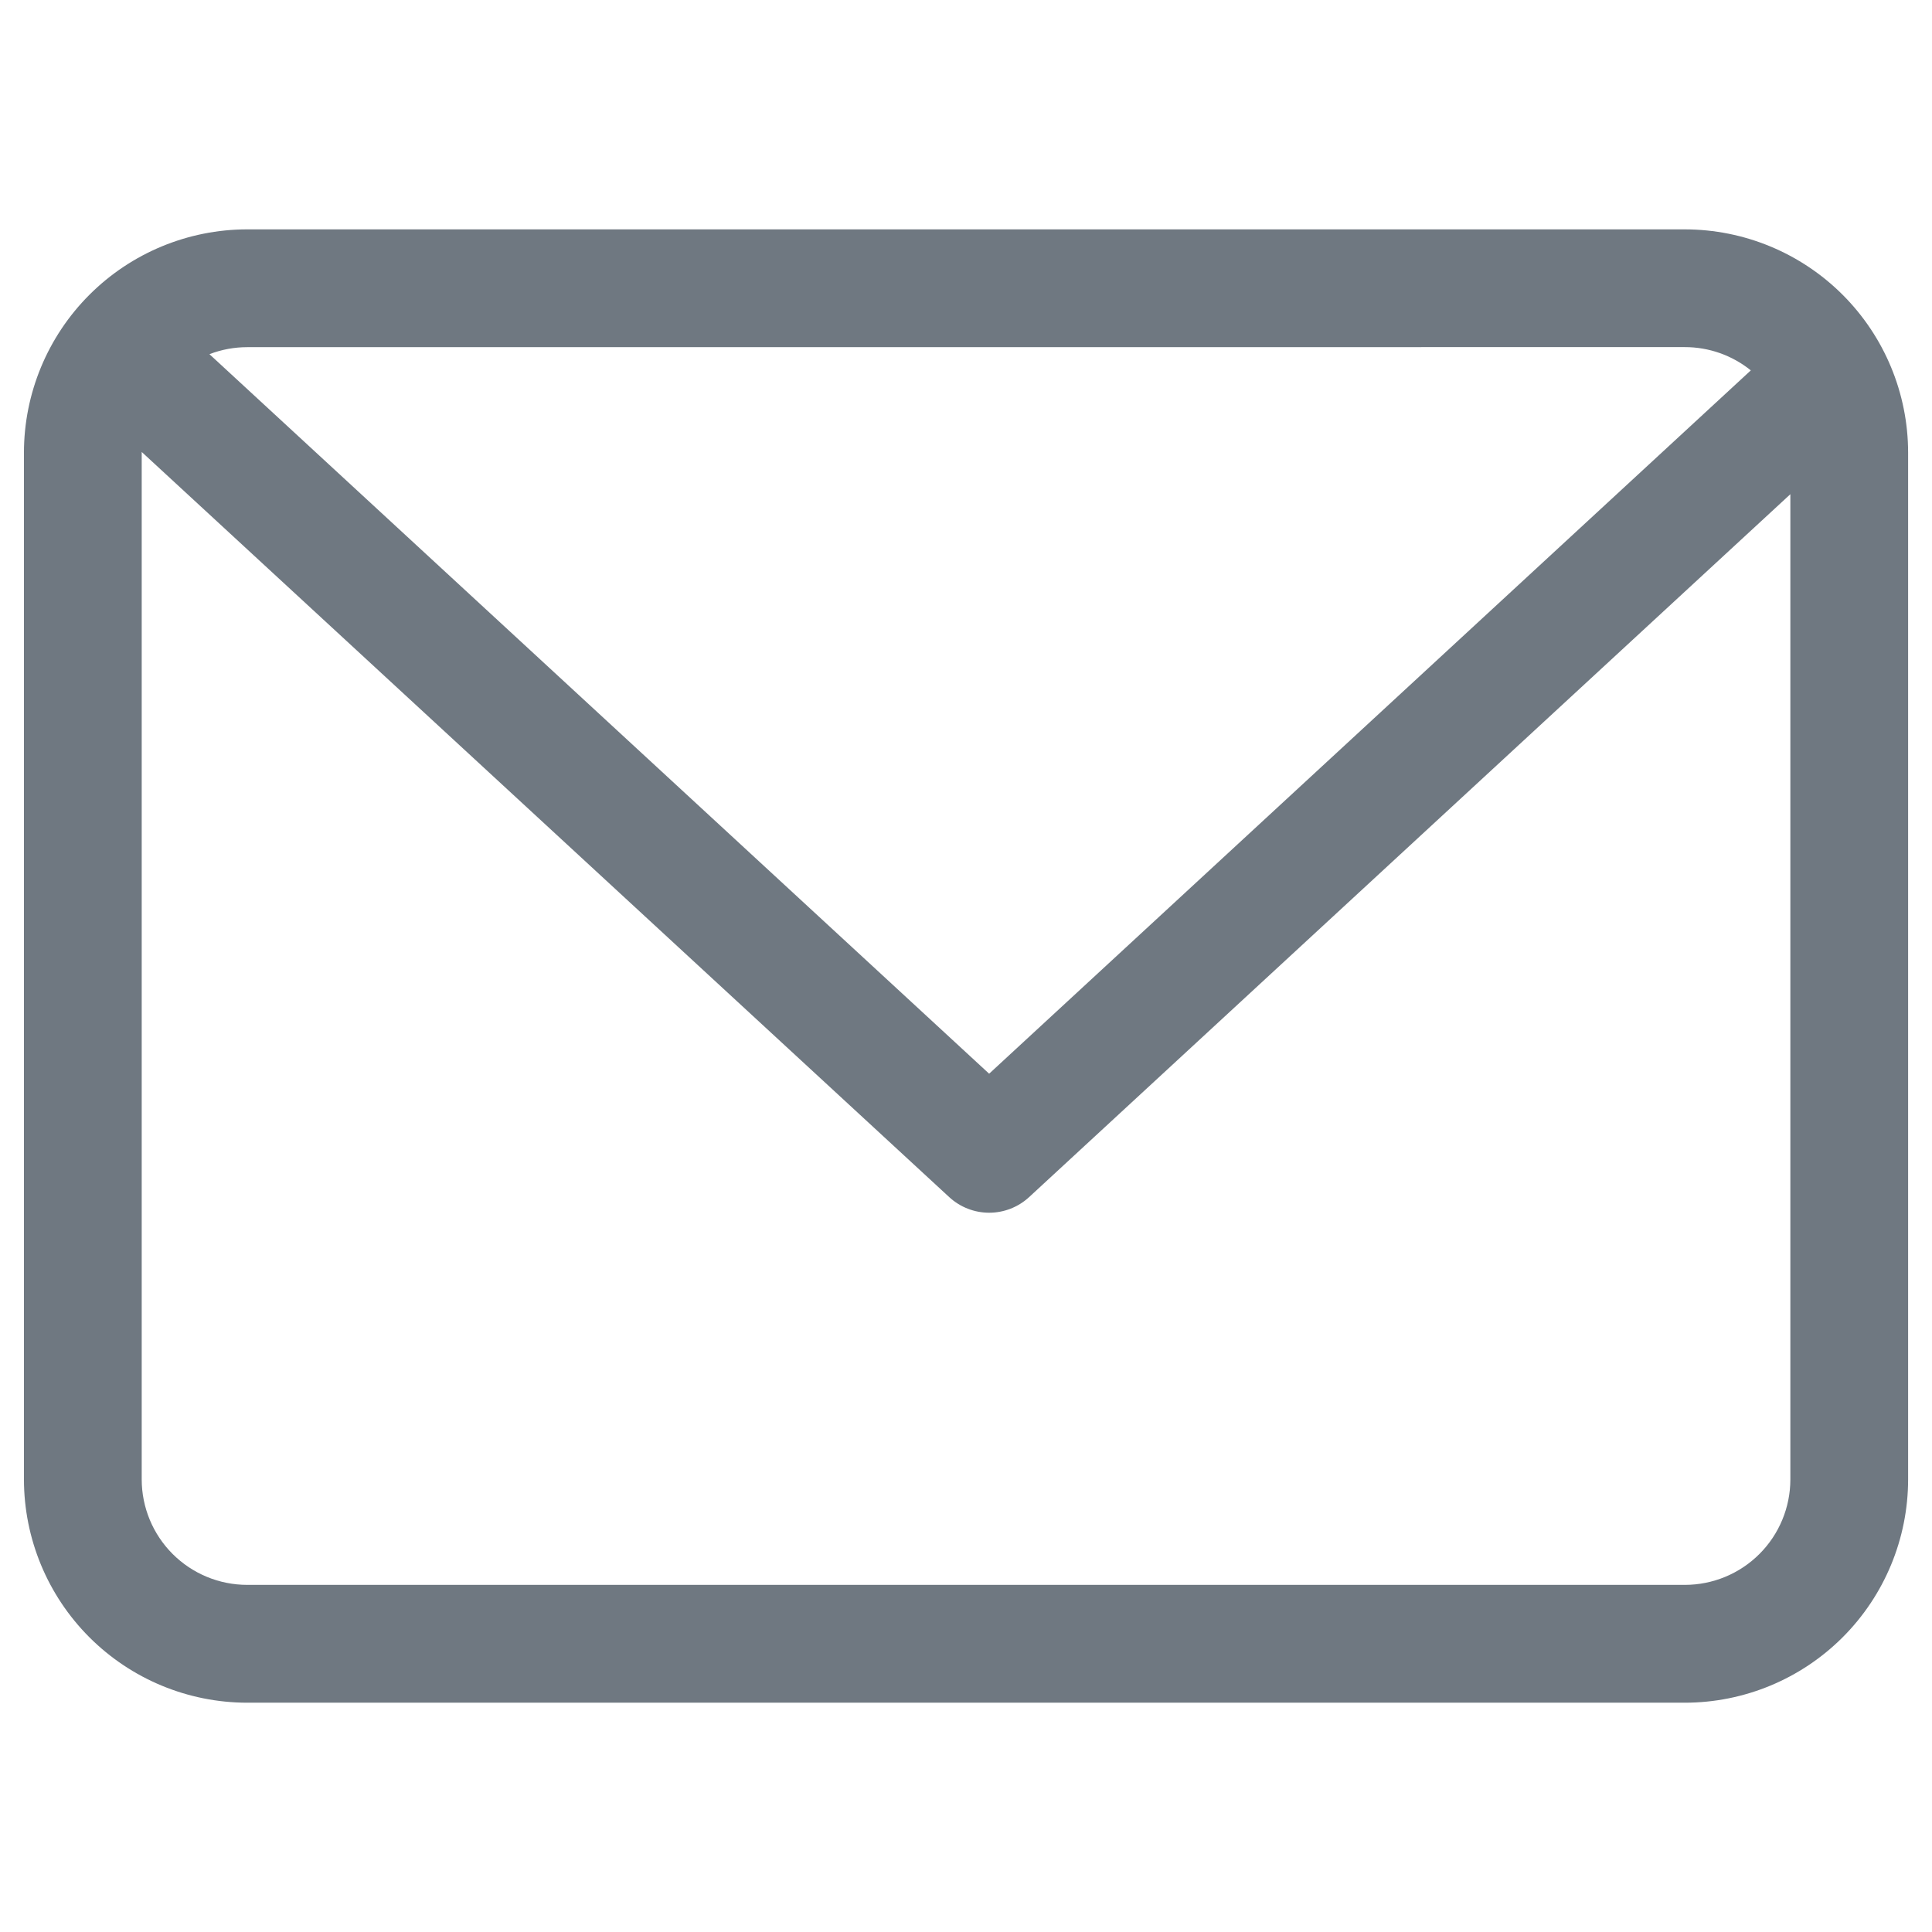 <?xml version="1.0" encoding="UTF-8"?>
<svg width="1200pt" height="1200pt" version="1.1" viewBox="0 0 1200 1200" xmlns="http://www.w3.org/2000/svg">
 <path d="m1046.5 142.46h-892.96c-36.766 0.031-72.023 14.648-98.02 40.648-26 25.996-40.617 61.254-40.648 98.02v637.79c0.031 36.766 14.648 72.02 40.648 98.02 25.996 26 61.254 40.617 98.02 40.645h892.96c36.766-0.027 72.023-14.645 98.02-40.645 26-26 40.617-61.254 40.648-98.02v-637.84c-0.043-36.758-14.668-71.996-40.668-97.984-25.996-25.988-61.242-40.598-98-40.629zm0 73.133v0.004c14.902-0.012 29.359 5.09 40.961 14.453l-473.09 436.85-484.28-446.91c7.484-2.883 15.434-4.359 23.453-4.359zm0 768.8h-892.96c-17.367-0.004-34.023-6.906-46.309-19.184-12.285-12.277-19.191-28.926-19.211-46.293v-638.2l501.56 462.83c6.758 6.234 15.613 9.695 24.809 9.695 9.191 0 18.051-3.461 24.805-9.695l472.83-436.59v612c-0.027 17.359-6.941 34-19.227 46.27-12.285 12.27-28.934 19.164-46.293 19.168z" fill="#6f7881"/>
</svg>
